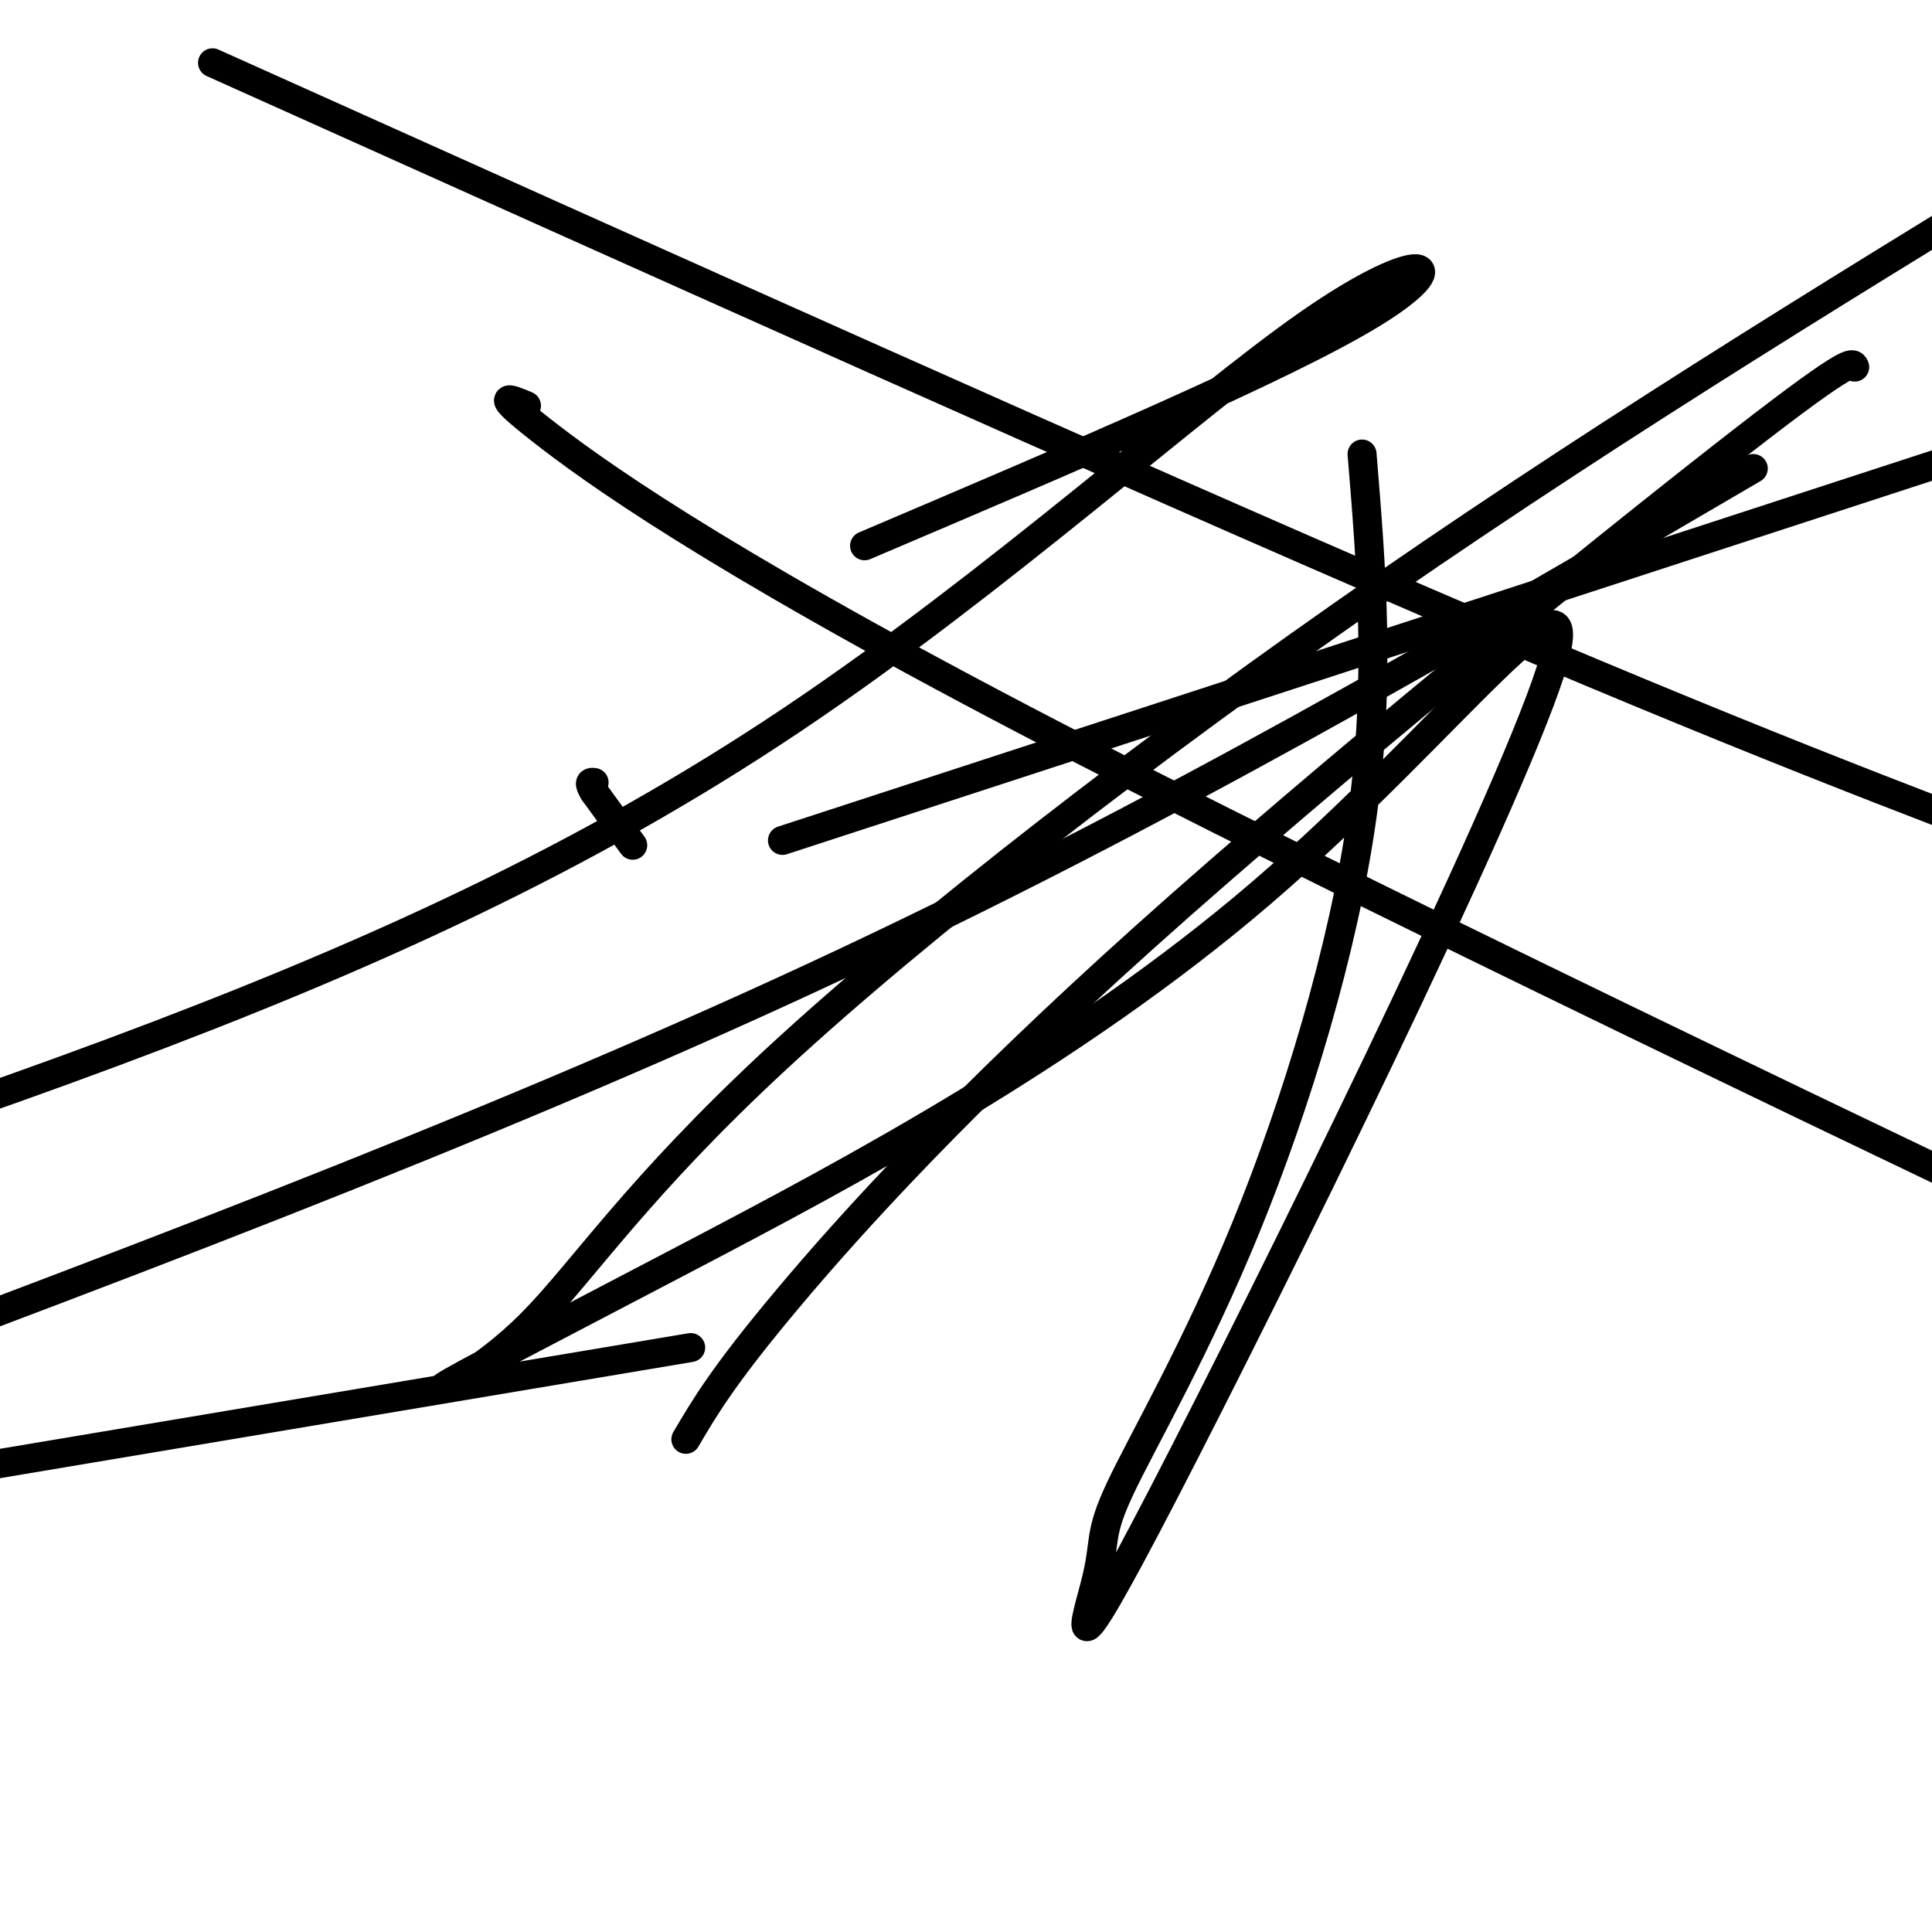 <svg viewBox='0 0 400 400' version='1.1' xmlns='http://www.w3.org/2000/svg' xmlns:xlink='http://www.w3.org/1999/xlink'><g fill='none' stroke='#000000' stroke-width='6' stroke-linecap='round' stroke-linejoin='round'><path d='M131,175c0.000,0.000 -8.000,-11.000 -8,-11'/><path d='M123,164c-1.333,-2.167 -0.667,-2.083 0,-2'/><path d='M282,94c1.948,23.621 3.897,47.242 0,75c-3.897,27.758 -13.639,59.652 -24,85c-10.361,25.348 -21.341,44.149 -26,54c-4.659,9.851 -2.996,10.751 -5,19c-2.004,8.249 -7.676,23.847 14,-18c21.676,-41.847 70.699,-141.137 80,-170c9.301,-28.863 -21.122,12.702 -60,46c-38.878,33.298 -86.212,58.329 -118,75c-31.788,16.671 -48.029,24.984 -51,27c-2.971,2.016 7.327,-2.264 18,-13c10.673,-10.736 21.720,-27.929 51,-55c29.280,-27.071 76.794,-64.020 126,-98c49.206,-33.980 100.103,-64.990 151,-96'/><path d='M363,97c-61.500,36.000 -123.000,72.000 -194,105c-71.000,33.000 -151.500,63.000 -232,93'/><path d='M179,113c43.451,-18.486 86.903,-36.973 105,-48c18.097,-11.027 10.841,-14.595 -13,2c-23.841,16.595 -64.265,53.352 -107,82c-42.735,28.648 -87.781,49.185 -141,69c-53.219,19.815 -114.609,38.907 -176,58'/><path d='M162,174c0.000,0.000 276.000,-90.000 276,-90'/><path d='M143,279c0.000,0.000 -286.000,48.000 -286,48'/><path d='M44,13c93.833,42.167 187.667,84.333 252,112c64.333,27.667 99.167,40.833 134,54'/><path d='M384,76c-0.452,-1.107 -0.905,-2.214 -28,19c-27.095,21.214 -80.833,64.750 -119,99c-38.167,34.250 -60.762,59.214 -74,75c-13.238,15.786 -17.119,22.393 -21,29'/><path d='M109,84c-3.644,-1.533 -7.289,-3.067 3,5c10.289,8.067 34.511,25.733 100,60c65.489,34.267 172.244,85.133 279,136'/></g>
</svg>